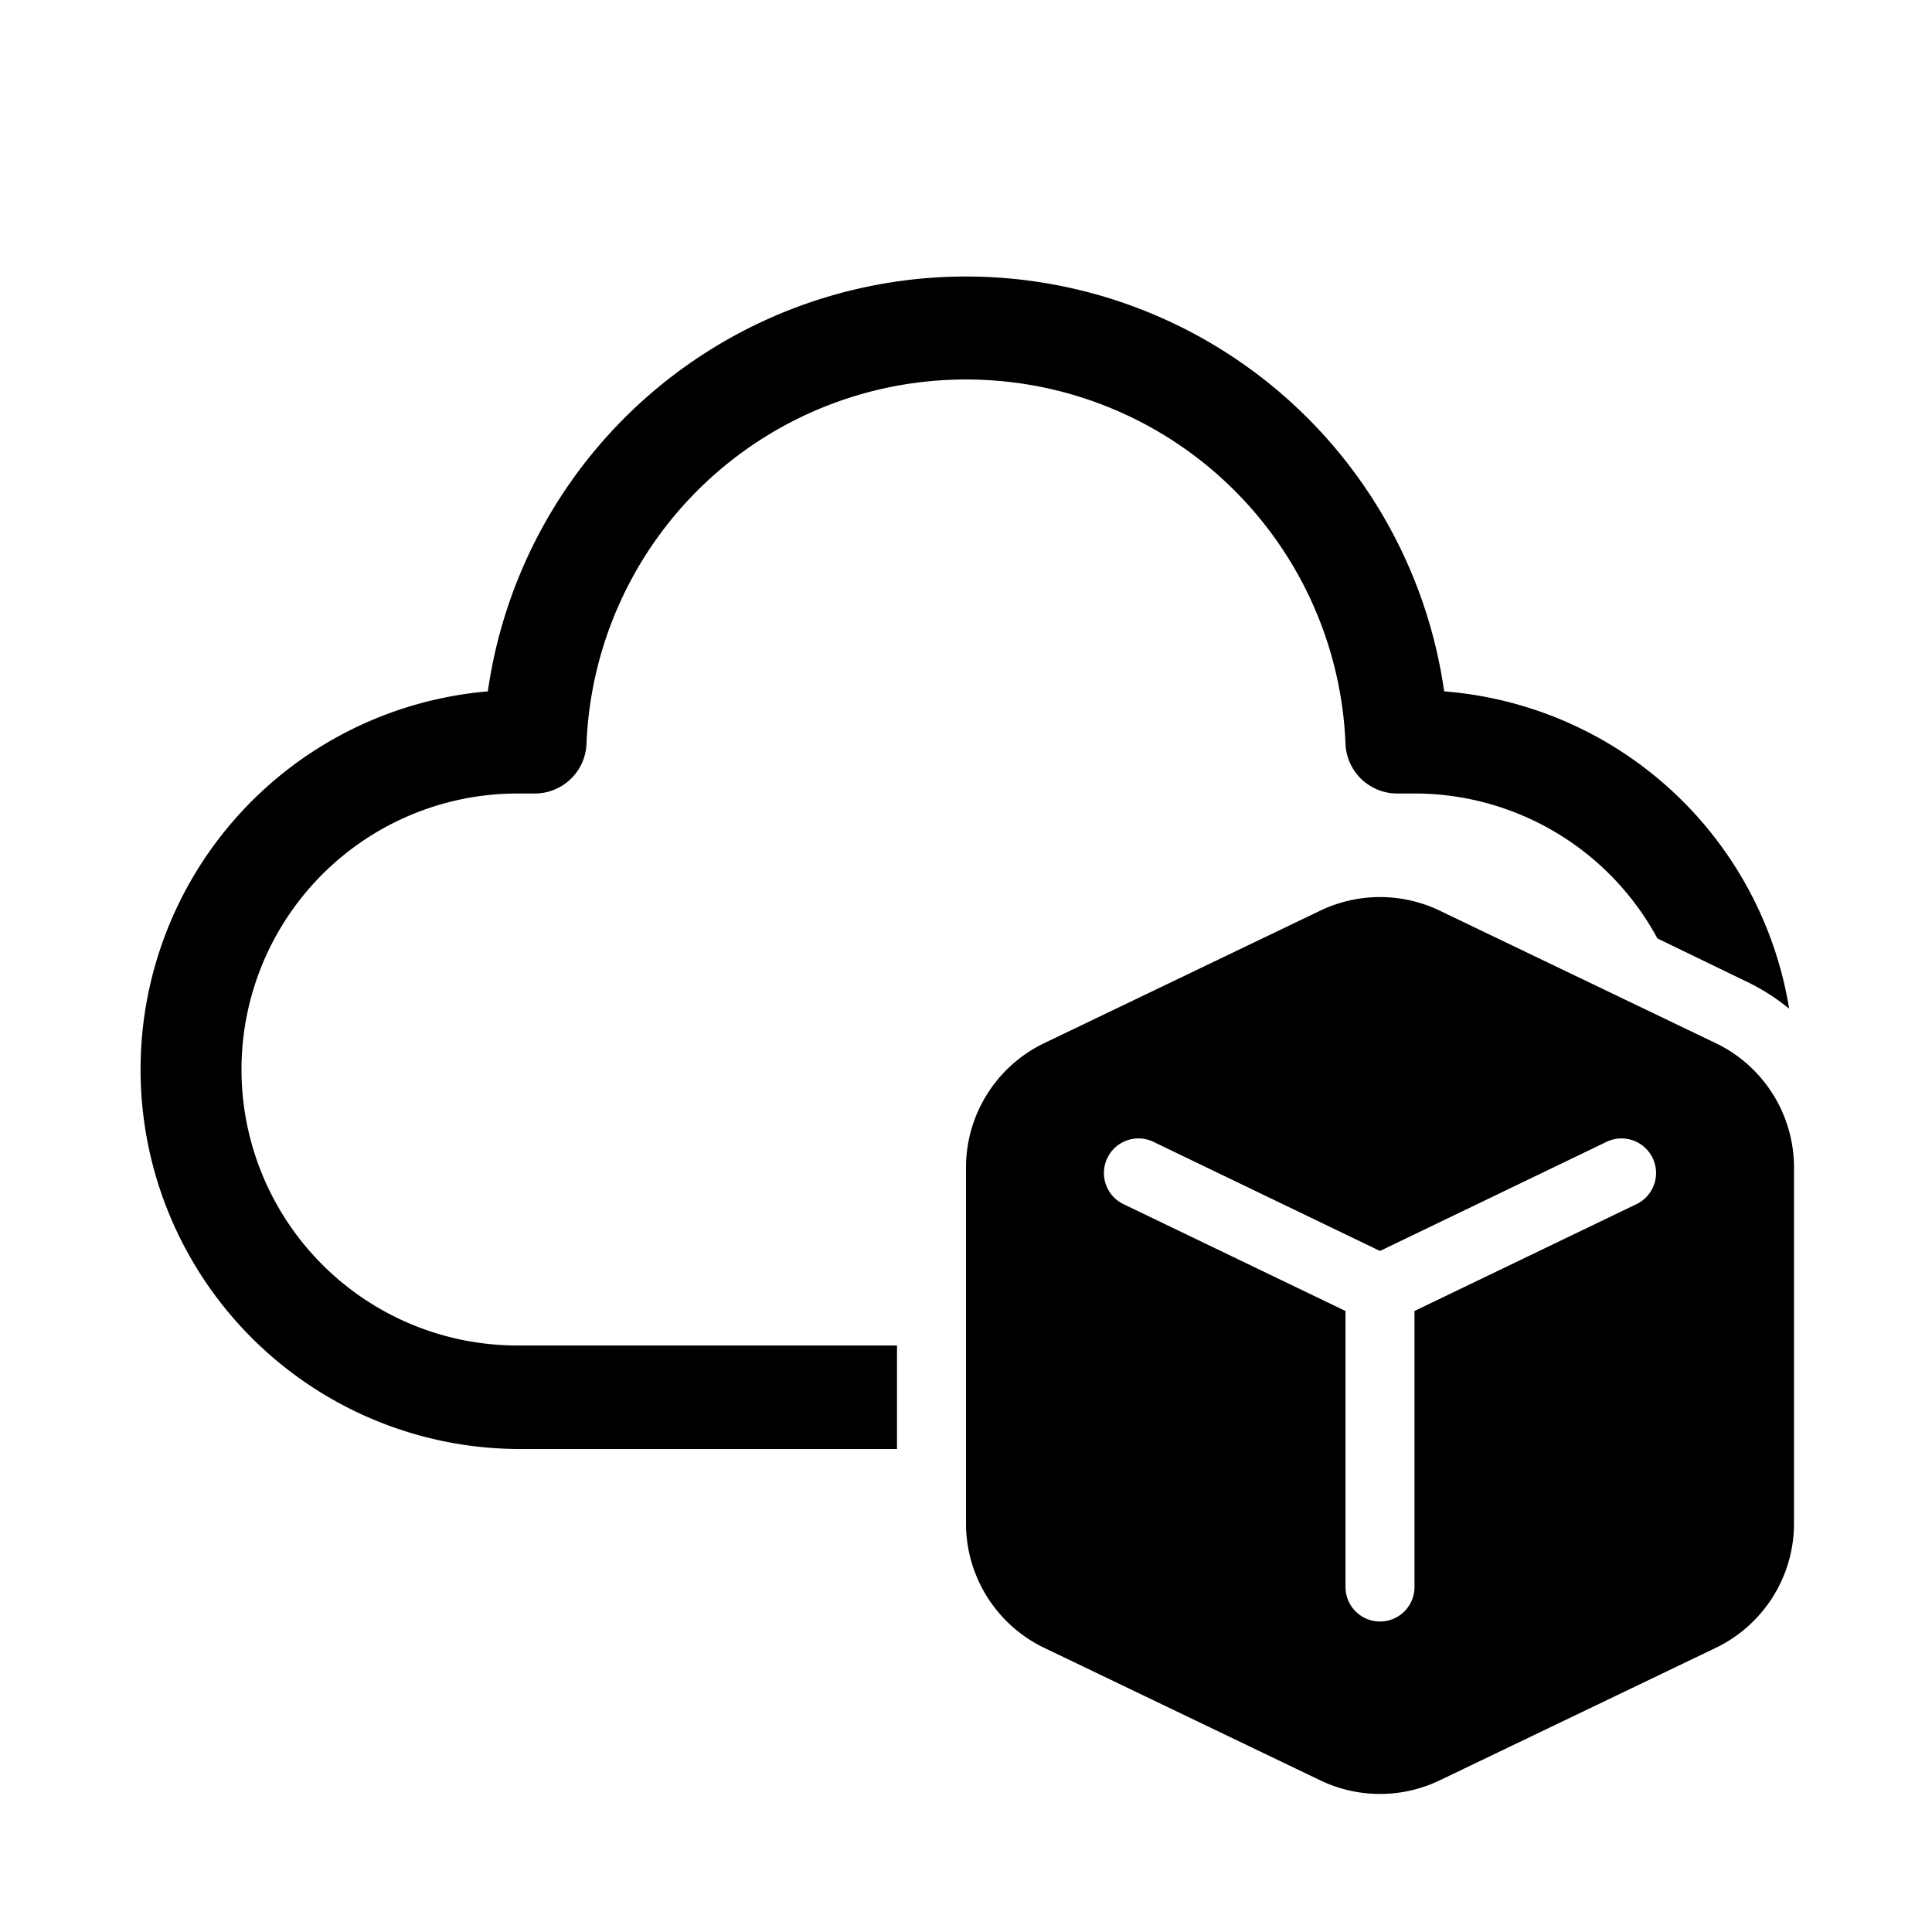<svg width="28" height="28" viewBox="0 0 28 28" xmlns="http://www.w3.org/2000/svg"><path d="M14 5.5a5.5 5.5 0 0 0-5.5 5.28.75.75 0 0 1-.75.72H7.5a4 4 0 0 0 0 8H13V21H7.5a5.5 5.5 0 0 1-.43-10.98 7 7 0 0 1 13.86 0 5.5 5.5 0 0 1 5 4.6 3 3 0 0 0-.63-.4l-1.28-.62a4 4 0 0 0-3.52-2.1h-.25a.75.75 0 0 1-.75-.72A5.5 5.5 0 0 0 14 5.5Zm12 16.58v-5.16a2 2 0 0 0-1.13-1.8l-4-1.92a2 2 0 0 0-1.74 0l-4 1.92a2 2 0 0 0-1.13 1.8v5.16a2 2 0 0 0 1.13 1.8l4 1.92a2 2 0 0 0 1.74 0l4-1.92a2 2 0 0 0 1.13-1.8Zm-9.95-5.3a.5.5 0 0 1 .67-.23L20 18.13l3.28-1.58a.5.5 0 1 1 .44.9L20.5 19V23a.5.5 0 0 1-1 0v-4l-3.22-1.55a.5.5 0 0 1-.23-.67Z"/></svg>